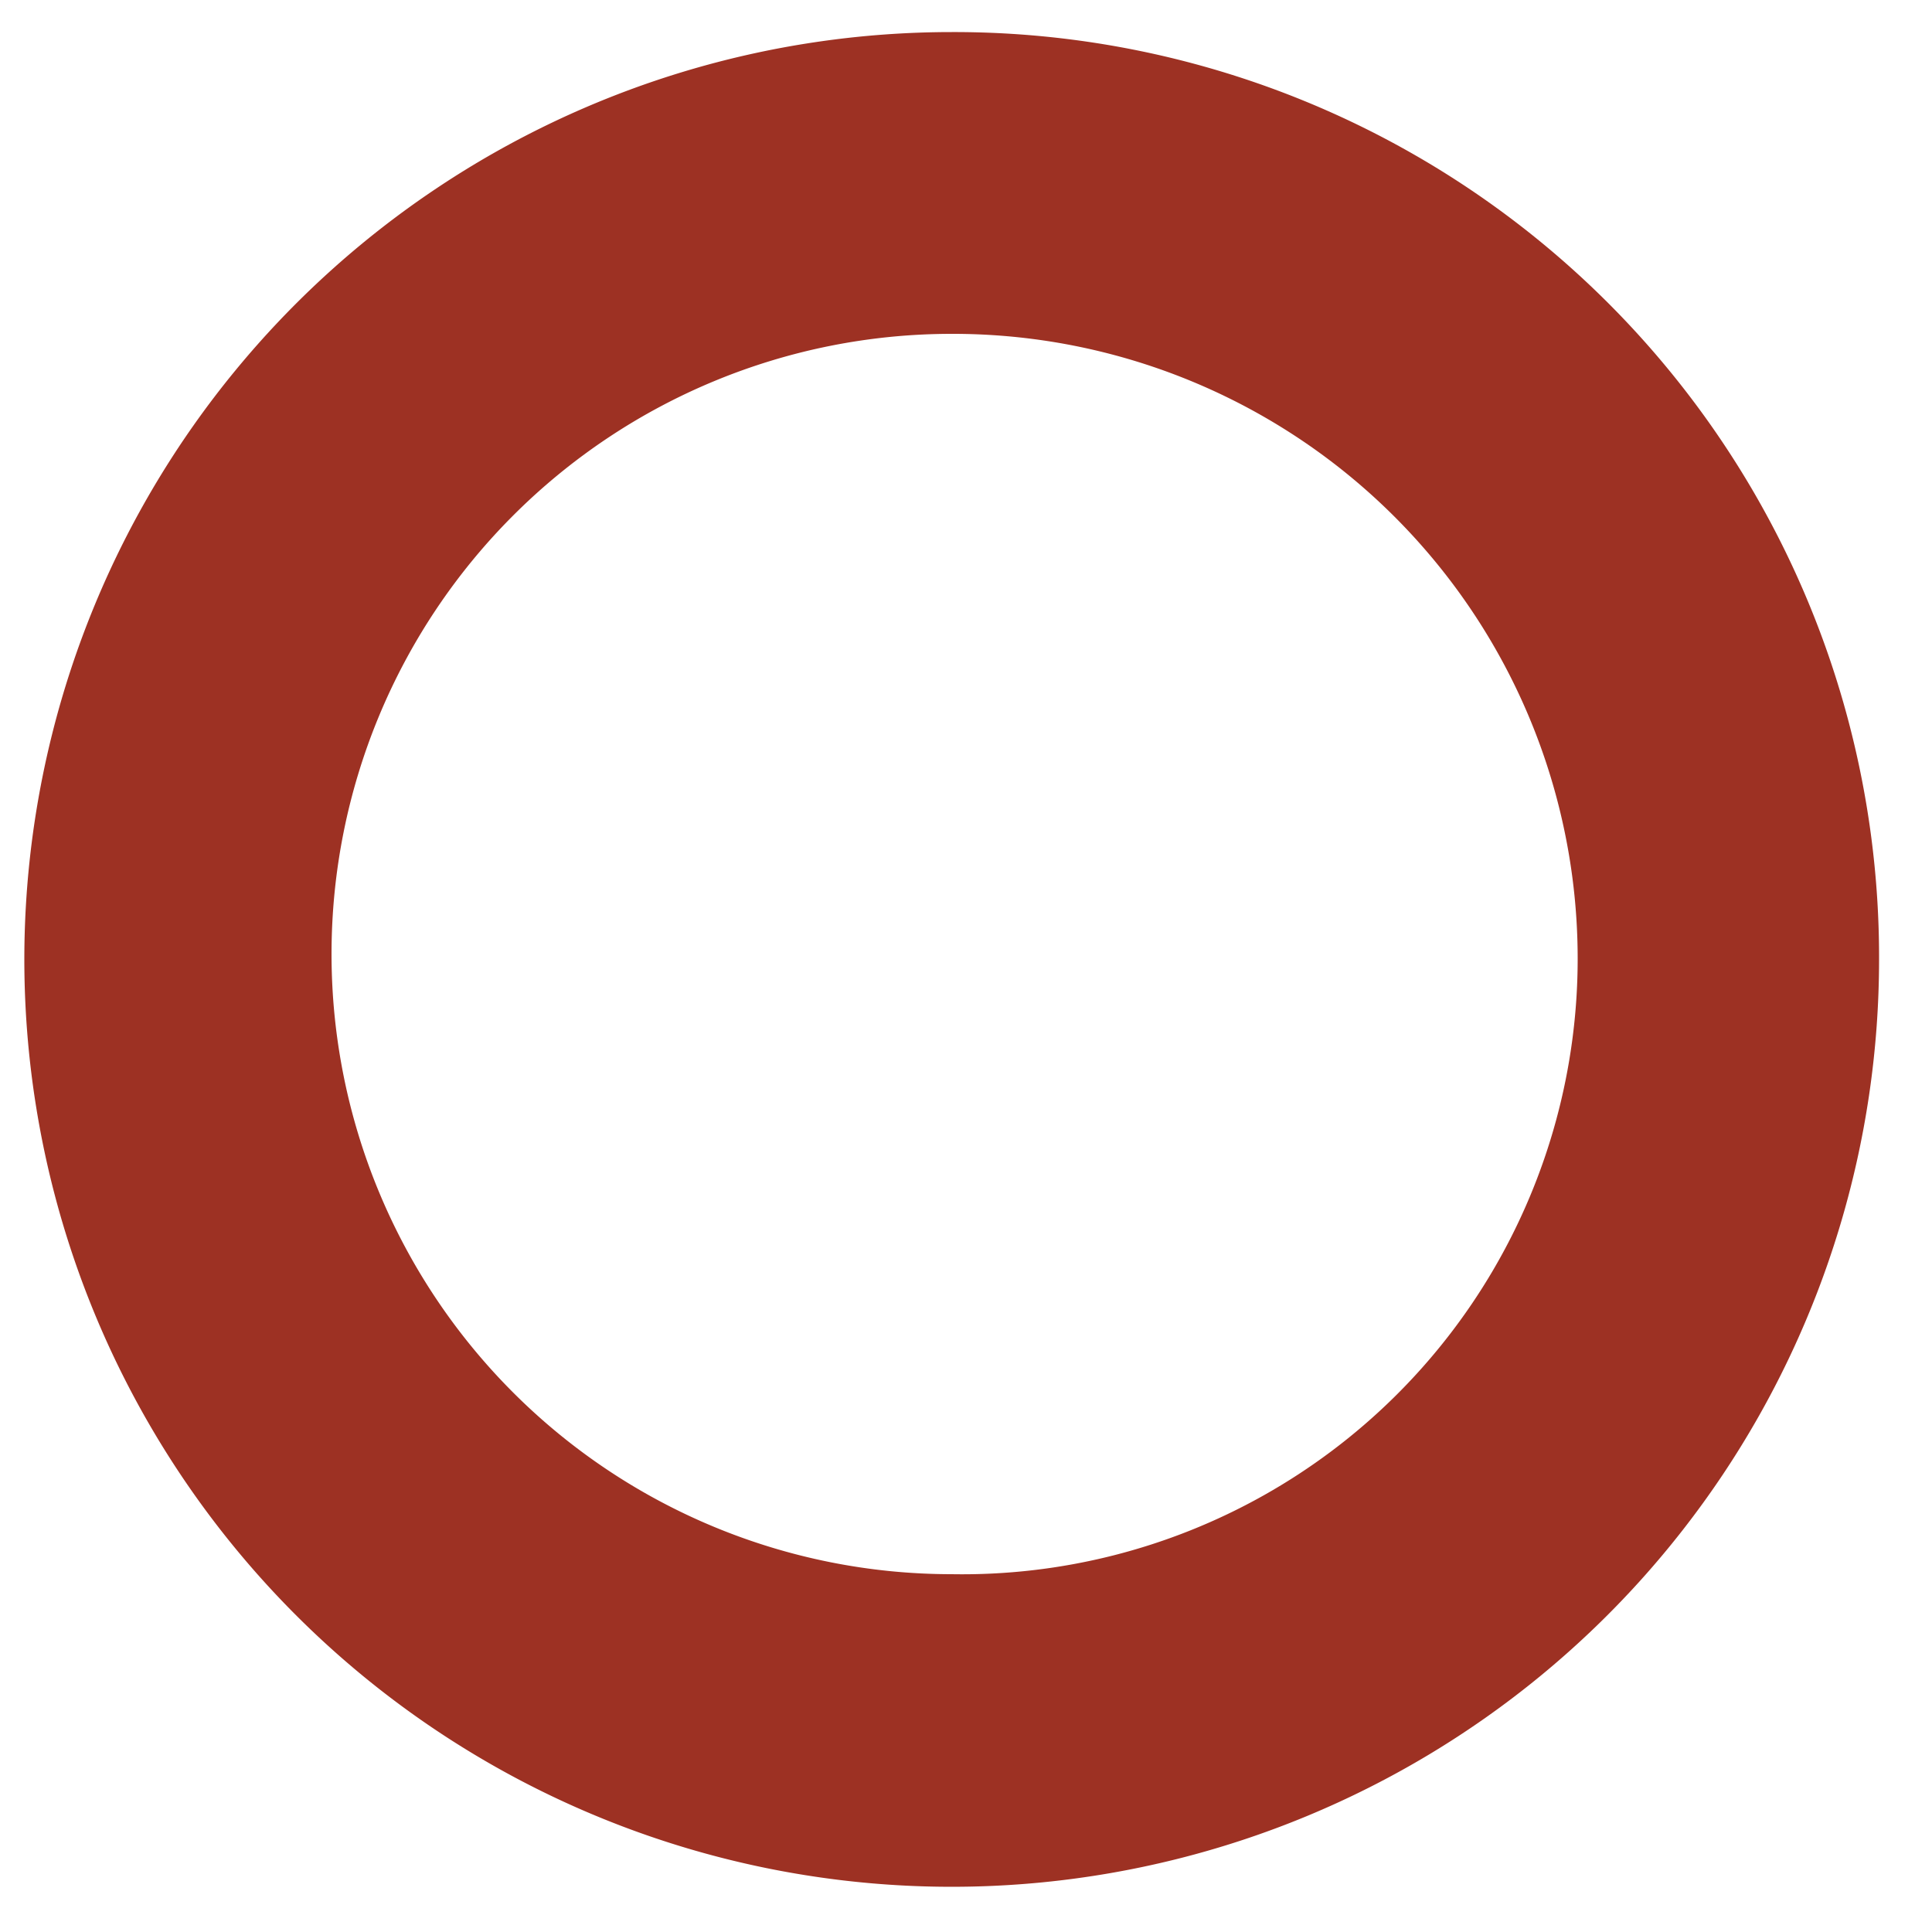 <?xml version="1.0" encoding="UTF-8"?> <svg xmlns="http://www.w3.org/2000/svg" viewBox="0 0 50 50"><defs><style>.a{fill:#9d3123;}</style></defs><title>6a</title><path class="a" d="M24.63,8.64a16.17,16.17,0,0,1,16.2,16.19,15.93,15.93,0,0,1-16.2,15.91,16.05,16.05,0,1,1,0-32.1h0m0-7.81a24,24,0,1,0,24,24h0A23.94,23.94,0,0,0,24.63.83Z"></path></svg> 